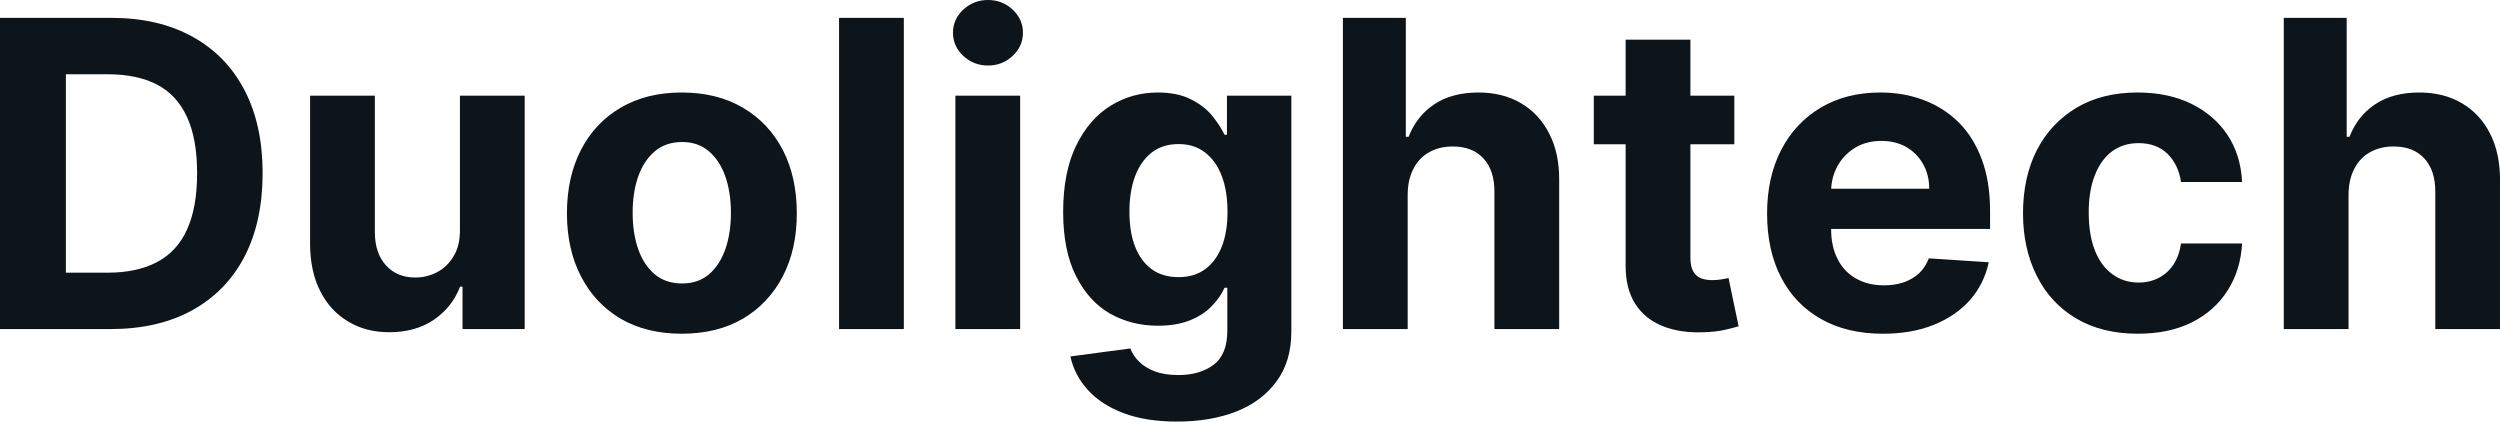 <?xml version="1.0" encoding="UTF-8" standalone="yes"?>
<svg xmlns="http://www.w3.org/2000/svg" width="100%" height="100%" viewBox="0 0 134.317 22.649" fill="#0d141a">
  <path d="M5.93 17.68L5.93 17.68L0 17.68L0 0.96L5.98 0.96Q8.50 0.96 10.32 1.96Q12.15 2.96 13.13 4.83Q14.11 6.70 14.11 9.30L14.11 9.30Q14.11 11.92 13.13 13.80Q12.15 15.67 10.31 16.68Q8.48 17.68 5.93 17.68ZM3.54 3.99L3.54 14.65L5.78 14.65Q7.35 14.65 8.42 14.09Q9.50 13.53 10.04 12.35Q10.59 11.17 10.59 9.30L10.59 9.30Q10.59 7.45 10.04 6.27Q9.50 5.10 8.43 4.54Q7.36 3.99 5.79 3.99L5.79 3.99L3.54 3.99ZM24.71 12.34L24.71 12.34L24.71 5.14L28.19 5.14L28.19 17.68L24.85 17.68L24.85 15.40L24.72 15.40Q24.29 16.51 23.31 17.18Q22.32 17.85 20.91 17.85L20.91 17.85Q19.65 17.85 18.70 17.27Q17.74 16.70 17.21 15.65Q16.67 14.60 16.66 13.13L16.66 13.13L16.66 5.14L20.14 5.14L20.14 12.50Q20.15 13.62 20.74 14.26Q21.33 14.91 22.31 14.91L22.31 14.91Q22.94 14.91 23.49 14.62Q24.04 14.33 24.38 13.75Q24.72 13.18 24.71 12.34ZM36.63 17.93L36.63 17.93Q34.73 17.93 33.34 17.12Q31.96 16.30 31.21 14.84Q30.46 13.39 30.46 11.46L30.46 11.46Q30.46 9.52 31.21 8.06Q31.96 6.60 33.34 5.79Q34.73 4.97 36.63 4.97L36.63 4.97Q38.53 4.97 39.92 5.79Q41.30 6.60 42.06 8.06Q42.81 9.52 42.81 11.46L42.81 11.46Q42.81 13.39 42.06 14.84Q41.30 16.30 39.92 17.12Q38.53 17.93 36.63 17.93ZM36.65 15.23L36.65 15.23Q37.51 15.23 38.09 14.74Q38.67 14.24 38.97 13.39Q39.27 12.53 39.27 11.43L39.27 11.43Q39.27 10.34 38.97 9.48Q38.67 8.63 38.09 8.13Q37.51 7.63 36.65 7.63L36.65 7.63Q35.77 7.63 35.18 8.13Q34.59 8.63 34.29 9.48Q33.99 10.34 33.99 11.43L33.99 11.43Q33.99 12.53 34.29 13.39Q34.59 14.24 35.18 14.74Q35.77 15.23 36.65 15.23ZM45.08 0.96L48.56 0.96L48.56 17.68L45.08 17.68L45.08 0.96ZM54.81 17.68L51.33 17.68L51.33 5.14L54.81 5.14L54.81 17.68ZM53.08 3.52L53.08 3.52Q52.31 3.52 51.75 3.00Q51.20 2.48 51.20 1.76L51.20 1.76Q51.20 1.04 51.75 0.52Q52.31 0 53.08 0L53.08 0Q53.86 0 54.41 0.52Q54.96 1.04 54.96 1.76L54.96 1.76Q54.96 2.48 54.41 3.00Q53.86 3.52 53.08 3.52ZM63.24 22.65L63.24 22.65Q61.55 22.65 60.35 22.19Q59.14 21.73 58.43 20.93Q57.72 20.14 57.51 19.15L57.51 19.15L60.73 18.72Q60.87 19.10 61.19 19.42Q61.51 19.75 62.04 19.95Q62.56 20.15 63.32 20.15L63.32 20.15Q64.46 20.15 65.20 19.60Q65.94 19.05 65.94 17.76L65.94 17.76L65.94 15.46L65.79 15.46Q65.56 15.98 65.10 16.45Q64.65 16.92 63.93 17.21Q63.21 17.50 62.21 17.50L62.21 17.50Q60.80 17.50 59.64 16.85Q58.49 16.19 57.81 14.83Q57.12 13.47 57.12 11.39L57.12 11.39Q57.12 9.25 57.82 7.82Q58.51 6.40 59.67 5.68Q60.82 4.97 62.20 4.97L62.20 4.97Q63.26 4.97 63.97 5.33Q64.68 5.68 65.12 6.21Q65.55 6.74 65.79 7.24L65.79 7.24L65.92 7.24L65.92 5.14L69.38 5.14L69.38 17.81Q69.38 19.41 68.59 20.48Q67.81 21.56 66.42 22.11Q65.04 22.65 63.24 22.65ZM63.32 14.89L63.32 14.89Q64.16 14.89 64.74 14.47Q65.32 14.05 65.64 13.26Q65.95 12.47 65.95 11.37L65.95 11.37Q65.95 10.27 65.64 9.45Q65.33 8.64 64.74 8.19Q64.16 7.74 63.32 7.74L63.32 7.74Q62.46 7.74 61.87 8.20Q61.28 8.67 60.98 9.48Q60.68 10.30 60.68 11.37L60.68 11.37Q60.68 12.46 60.98 13.24Q61.29 14.03 61.87 14.46Q62.46 14.89 63.32 14.89ZM75.63 10.43L75.63 10.43L75.63 17.68L72.15 17.68L72.15 0.96L75.53 0.96L75.53 7.35L75.68 7.35Q76.11 6.24 77.05 5.61Q78.00 4.97 79.43 4.97L79.43 4.97Q80.74 4.97 81.71 5.54Q82.69 6.11 83.23 7.17Q83.78 8.22 83.77 9.69L83.77 9.69L83.77 17.68L80.29 17.68L80.29 10.32Q80.30 9.16 79.70 8.51Q79.11 7.87 78.05 7.87L78.05 7.87Q77.34 7.87 76.80 8.17Q76.25 8.47 75.95 9.05Q75.64 9.62 75.63 10.43ZM85.63 5.14L93.18 5.14L93.18 7.75L85.63 7.75L85.63 5.14ZM87.34 14.29L87.34 2.13L90.82 2.13L90.82 13.83Q90.82 14.31 90.97 14.58Q91.12 14.84 91.38 14.95Q91.65 15.05 92 15.05L92 15.05Q92.25 15.05 92.49 15.01Q92.74 14.96 92.87 14.94L92.87 14.94L93.41 17.53Q93.15 17.61 92.68 17.72Q92.20 17.83 91.53 17.85L91.53 17.85Q90.27 17.90 89.33 17.52Q88.38 17.14 87.86 16.33Q87.34 15.52 87.34 14.29L87.34 14.29ZM101.16 17.93L101.16 17.93Q99.23 17.93 97.84 17.14Q96.44 16.35 95.69 14.90Q94.94 13.45 94.94 11.47L94.94 11.47Q94.94 9.53 95.69 8.07Q96.44 6.61 97.81 5.79Q99.18 4.97 101.03 4.97L101.03 4.97Q102.27 4.97 103.34 5.37Q104.41 5.77 105.22 6.56Q106.02 7.35 106.47 8.55Q106.92 9.74 106.92 11.34L106.92 11.34L106.92 12.30L96.33 12.30L96.33 10.14L103.65 10.14Q103.65 9.39 103.32 8.81Q102.99 8.23 102.42 7.90Q101.84 7.57 101.08 7.57L101.08 7.57Q100.29 7.57 99.68 7.93Q99.07 8.30 98.73 8.91Q98.39 9.52 98.38 10.26L98.38 10.26L98.38 12.31Q98.38 13.24 98.73 13.92Q99.07 14.60 99.71 14.96Q100.35 15.33 101.22 15.33L101.22 15.33Q101.80 15.33 102.28 15.17Q102.76 15.00 103.11 14.68Q103.45 14.35 103.63 13.88L103.63 13.88L106.85 14.09Q106.60 15.25 105.85 16.11Q105.09 16.97 103.90 17.45Q102.72 17.93 101.16 17.93ZM114.86 17.93L114.86 17.93Q112.93 17.93 111.55 17.11Q110.16 16.29 109.43 14.82Q108.69 13.36 108.69 11.46L108.69 11.46Q108.69 9.53 109.43 8.07Q110.18 6.62 111.56 5.79Q112.94 4.97 114.84 4.97L114.84 4.97Q116.49 4.97 117.72 5.57Q118.95 6.17 119.67 7.24Q120.39 8.32 120.46 9.78L120.46 9.78L117.18 9.78Q117.04 8.84 116.45 8.26Q115.86 7.69 114.90 7.69L114.90 7.69Q114.09 7.69 113.49 8.12Q112.89 8.56 112.56 9.39Q112.22 10.23 112.22 11.41L112.22 11.41Q112.22 12.61 112.55 13.45Q112.88 14.29 113.49 14.73Q114.09 15.18 114.90 15.18L114.90 15.18Q115.50 15.18 115.98 14.93Q116.45 14.69 116.77 14.22Q117.08 13.75 117.18 13.08L117.18 13.08L120.46 13.08Q120.38 14.52 119.68 15.61Q118.99 16.70 117.76 17.32Q116.54 17.93 114.86 17.93ZM126.18 10.43L126.18 10.43L126.18 17.68L122.70 17.68L122.70 0.96L126.08 0.96L126.08 7.35L126.23 7.35Q126.66 6.24 127.60 5.61Q128.55 4.97 129.98 4.97L129.98 4.97Q131.29 4.97 132.26 5.54Q133.24 6.11 133.78 7.17Q134.32 8.22 134.32 9.69L134.32 9.69L134.32 17.68L130.84 17.68L130.84 10.32Q130.85 9.16 130.25 8.51Q129.66 7.87 128.60 7.87L128.60 7.87Q127.89 7.87 127.35 8.17Q126.80 8.47 126.50 9.05Q126.19 9.62 126.18 10.43Z" preserveAspectRatio="none"/>
</svg>